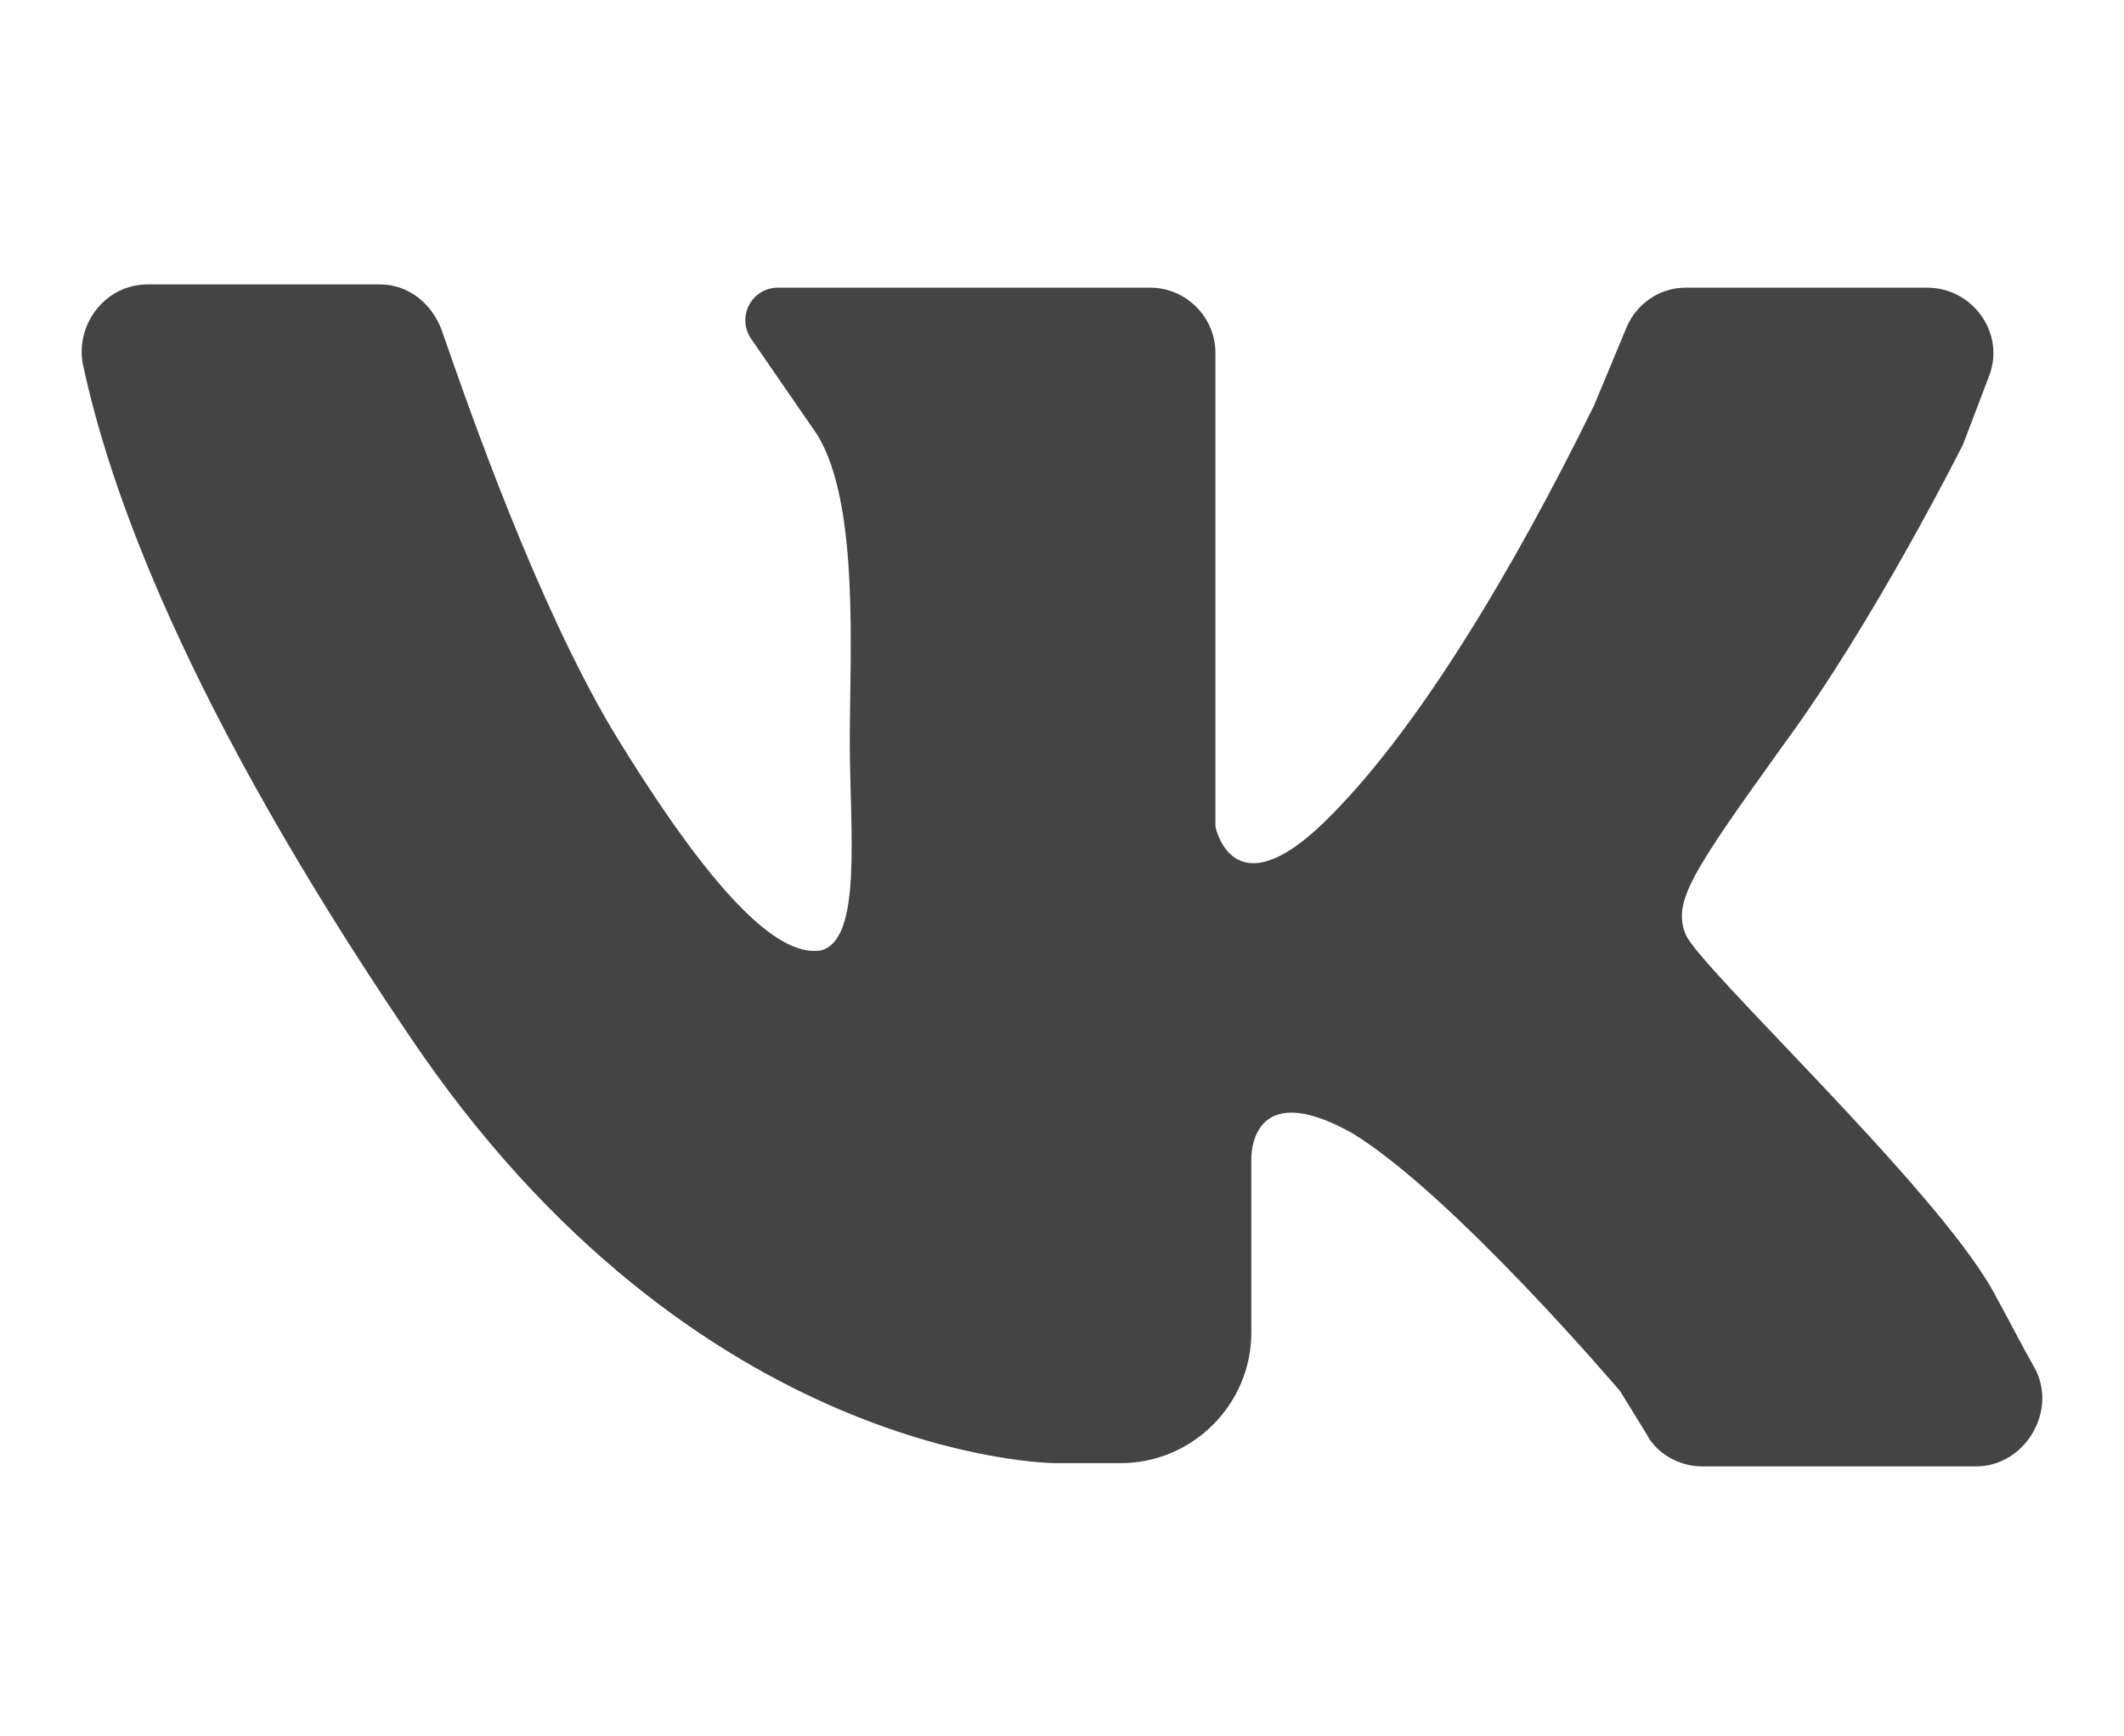 <?xml version="1.0" encoding="UTF-8"?> <svg xmlns="http://www.w3.org/2000/svg" width="104" height="85" viewBox="0 0 104 85" fill="none"><path d="M7.242 13.923H18.591C20.03 13.923 21.149 14.882 21.628 16.161C23.067 20.317 26.264 29.429 29.94 35.663C34.896 43.816 38.093 46.853 40.171 46.533C42.249 46.053 41.609 40.618 41.609 36.303C41.609 31.986 42.089 24.633 40.011 21.276L36.814 16.641C36.015 15.522 36.814 14.083 38.093 14.083H56.316C58.074 14.083 59.513 15.522 59.513 17.28V40.459C59.513 40.459 60.312 44.615 64.788 40.299C69.264 35.983 74.059 27.99 78.056 19.838L79.654 16.001C80.134 14.882 81.253 14.083 82.531 14.083H94.361C96.598 14.083 98.197 16.321 97.398 18.399L96.119 21.756C96.119 21.756 91.803 30.388 87.327 36.462C82.851 42.697 81.892 44.135 82.531 45.734C83.171 47.332 94.68 58.042 97.558 63.157C98.357 64.596 98.996 65.875 99.636 66.994C100.755 69.072 99.156 71.79 96.758 71.79H83.331C82.212 71.79 81.093 71.15 80.613 70.191L79.334 68.113C79.334 68.113 71.182 58.522 66.227 55.485C61.111 52.607 61.271 56.764 61.271 56.764V65.236C61.271 68.752 58.394 71.63 54.877 71.63H51.68C51.68 71.63 34.096 71.63 20.03 50.689C9 34.384 5.323 23.834 4.044 17.76C3.725 15.842 5.163 13.923 7.242 13.923Z" fill="#444444"></path></svg> 